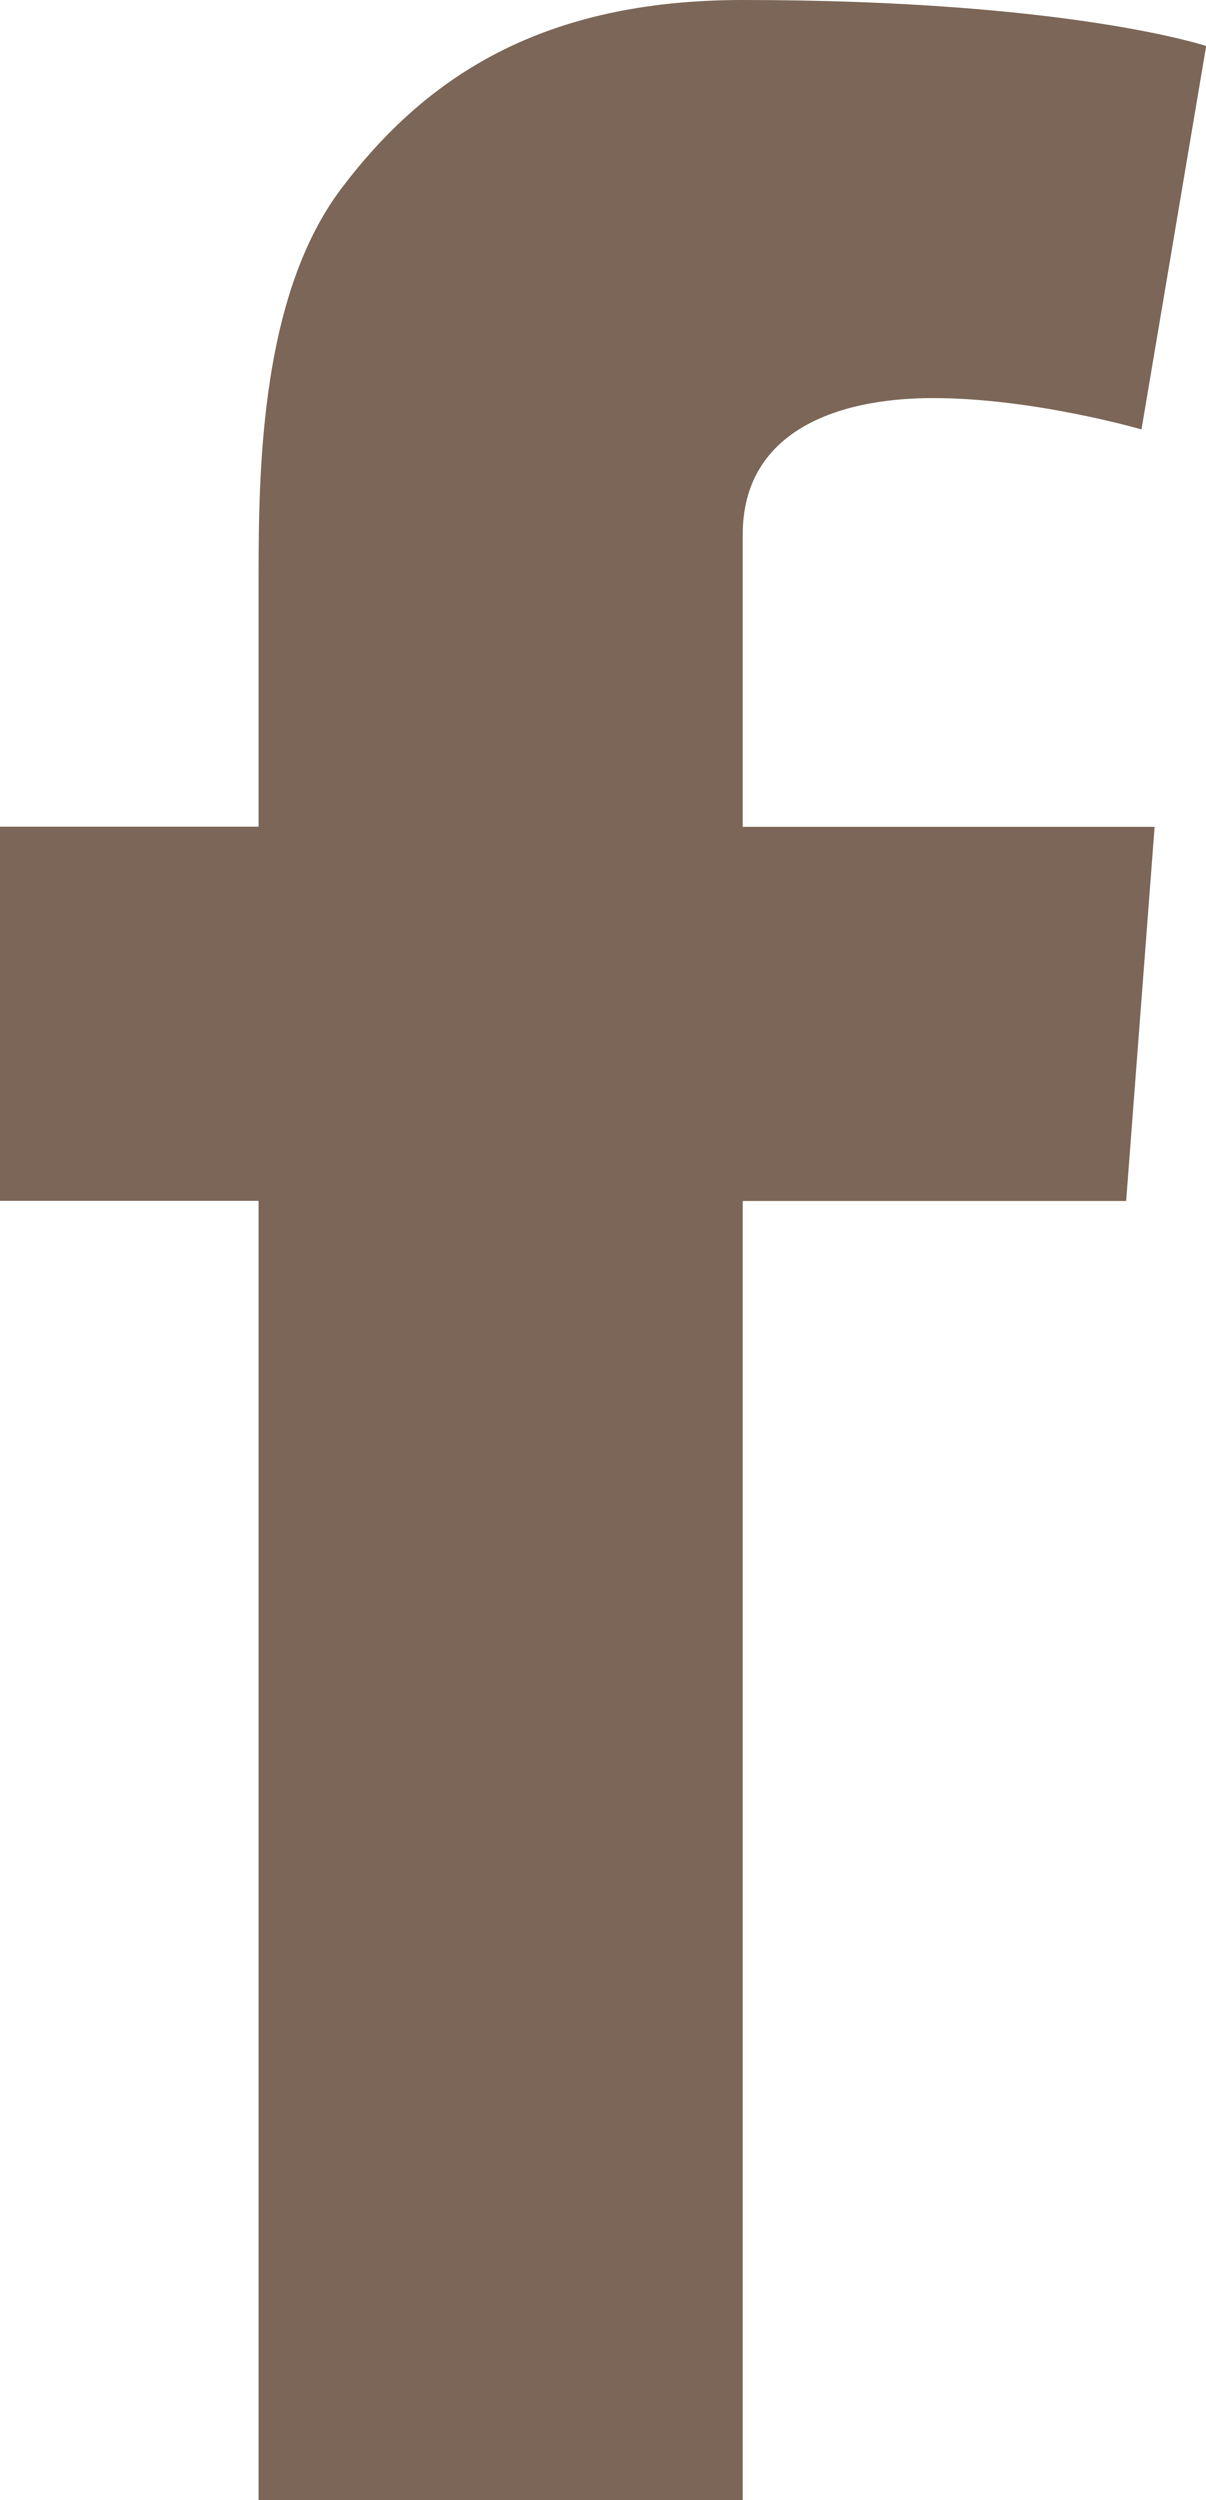 <?xml version="1.0" encoding="UTF-8"?>
<svg id="Layer_1" data-name="Layer 1" xmlns="http://www.w3.org/2000/svg" viewBox="0 0 71.59 148.34">
  <defs>
    <style>
      .cls-1 {
        fill: #7b6657;
      }
    </style>
  </defs>
  <path class="cls-1" d="M0,49.05H15.35v-14.91c0-6.55,.17-16.71,4.94-22.99C25.32,4.51,32.23,0,44.09,0c19.35,0,27.51,2.73,27.51,2.73l-3.84,22.75s-6.39-1.86-12.37-1.86-11.3,2.14-11.3,8.09v17.35h24.45l-1.69,22.2h-22.76v77.09H15.35V71.25H0v-22.2Z"/>
</svg>
